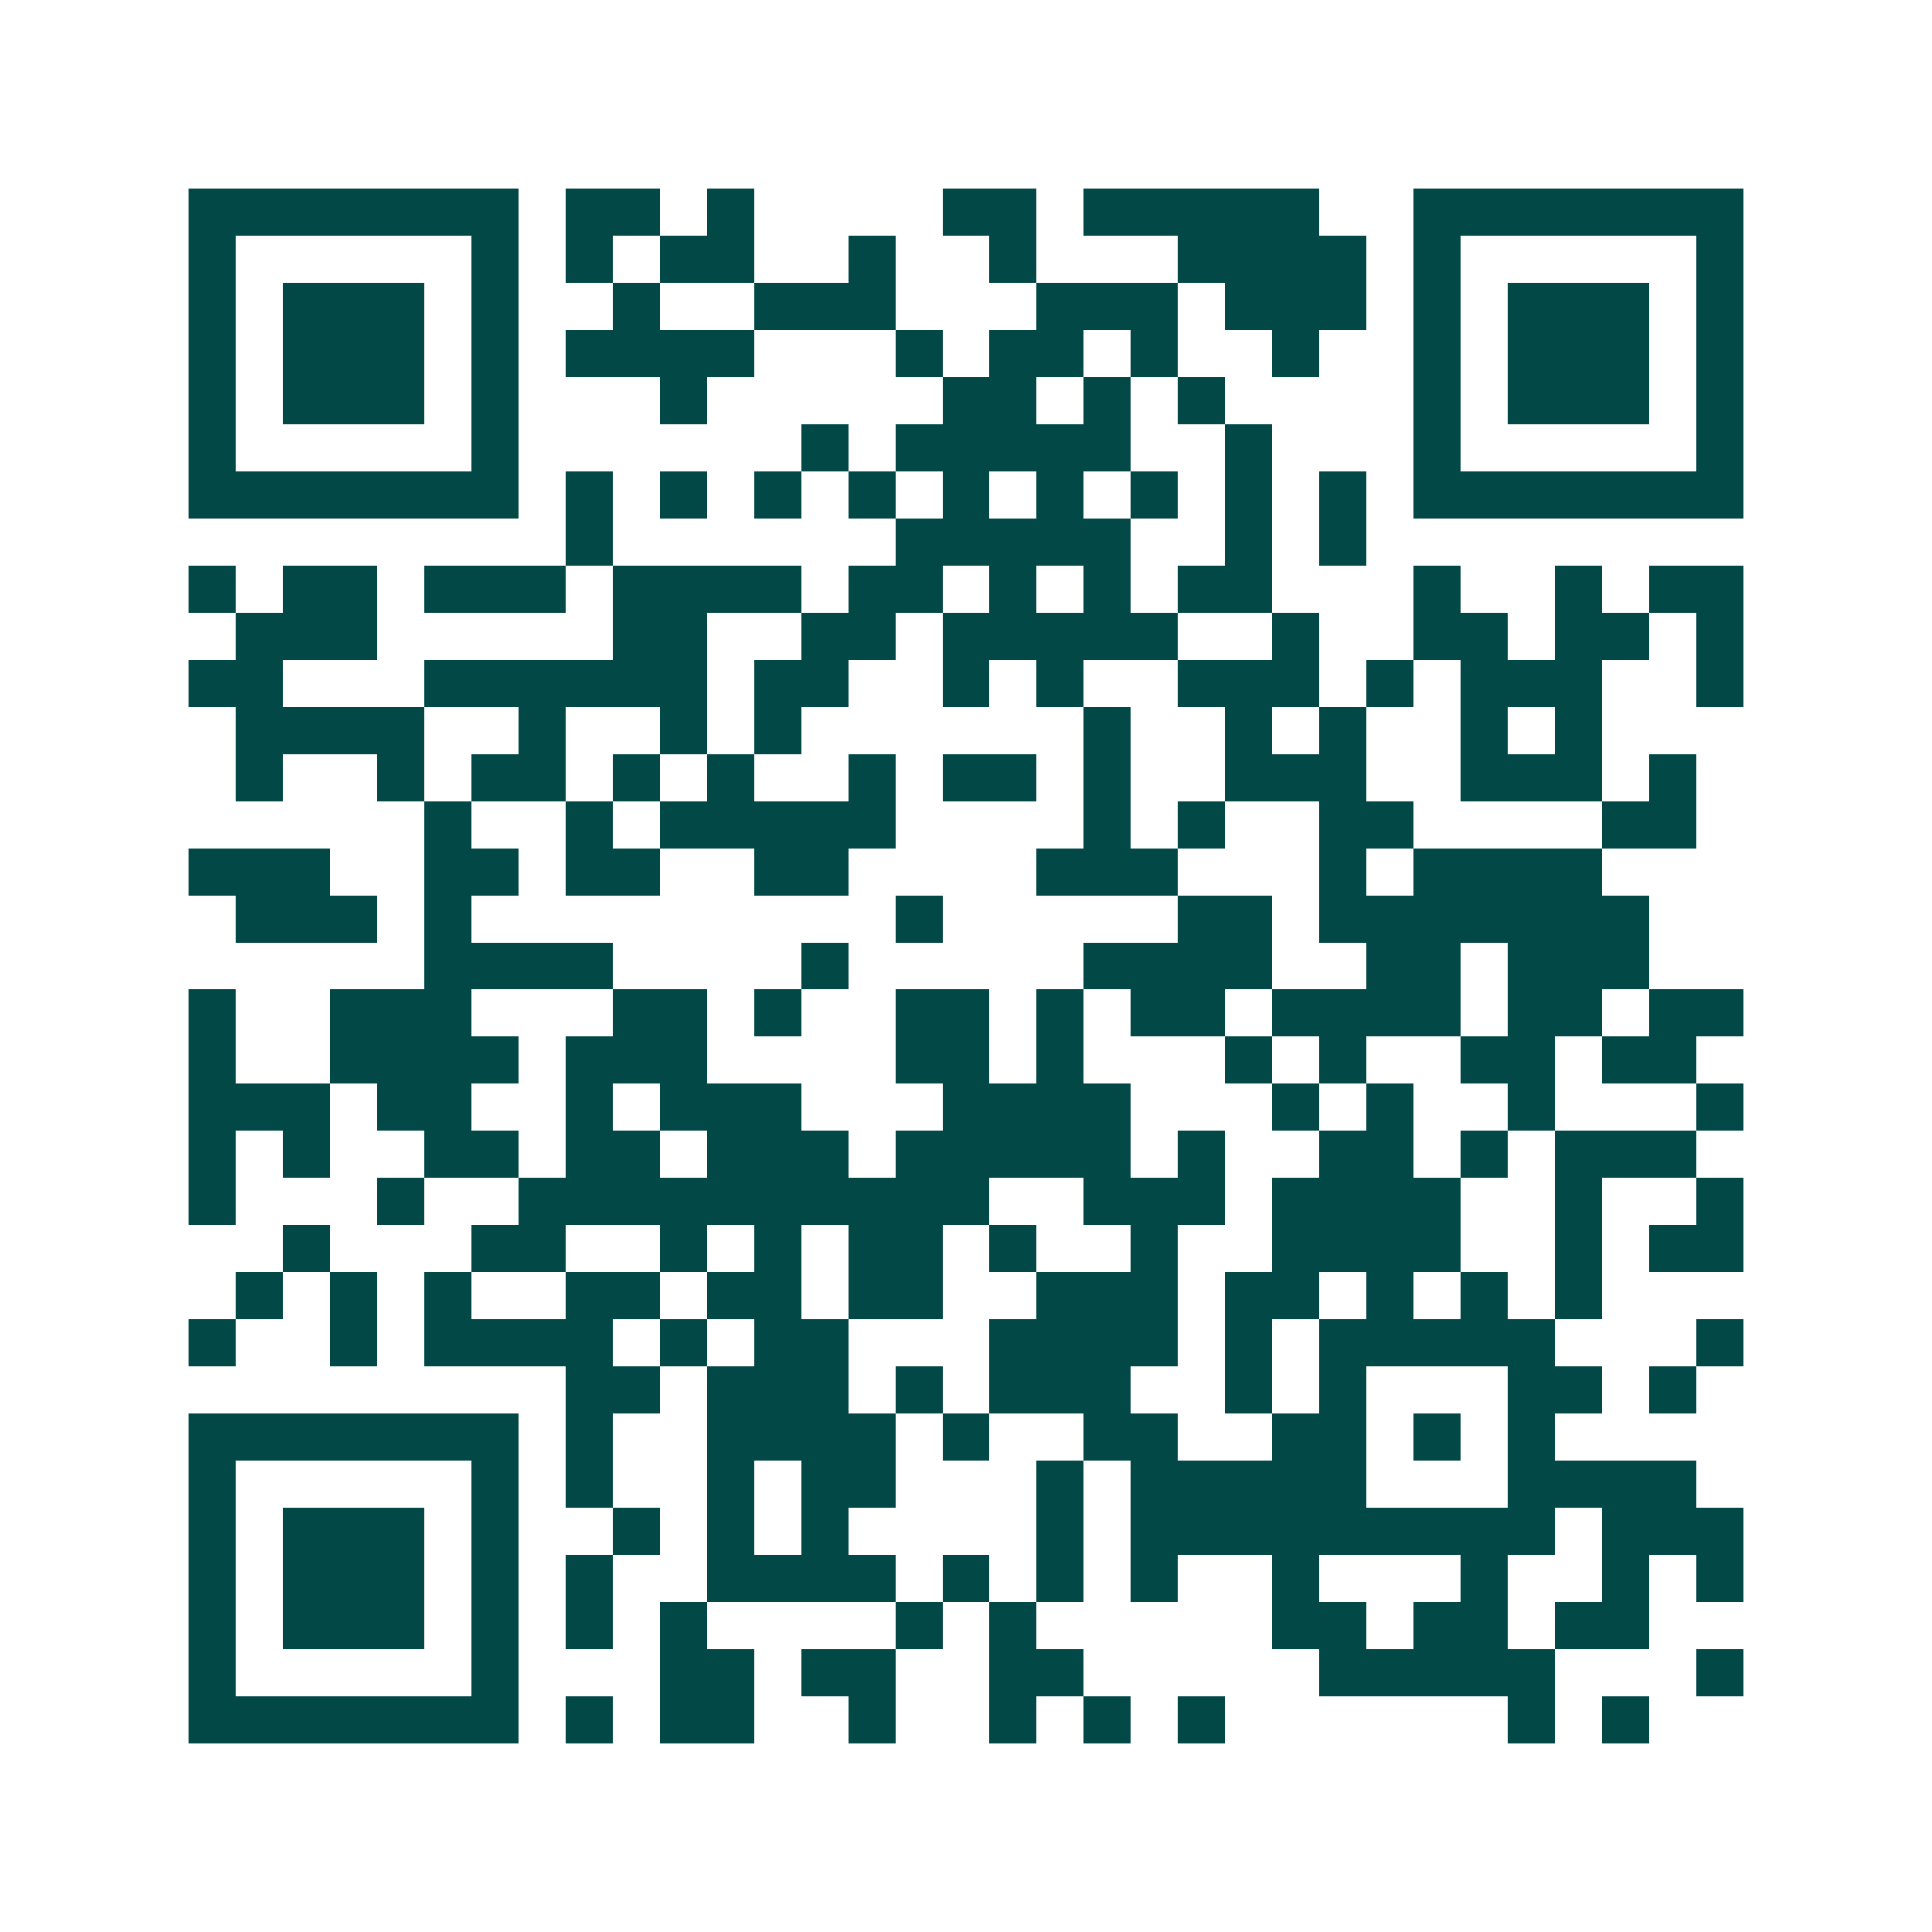 <svg xmlns="http://www.w3.org/2000/svg" width="200" height="200" viewBox="0 0 41 41" shape-rendering="crispEdges"><path fill="#ffffff" d="M0 0h41v41H0z"/><path stroke="#014847" d="M4 4.5h7m1 0h2m1 0h1m4 0h2m1 0h5m2 0h7M4 5.5h1m5 0h1m1 0h1m1 0h2m2 0h1m2 0h1m3 0h4m1 0h1m5 0h1M4 6.5h1m1 0h3m1 0h1m2 0h1m2 0h3m3 0h3m1 0h3m1 0h1m1 0h3m1 0h1M4 7.5h1m1 0h3m1 0h1m1 0h4m3 0h1m1 0h2m1 0h1m2 0h1m2 0h1m1 0h3m1 0h1M4 8.5h1m1 0h3m1 0h1m3 0h1m5 0h2m1 0h1m1 0h1m4 0h1m1 0h3m1 0h1M4 9.5h1m5 0h1m6 0h1m1 0h5m2 0h1m3 0h1m5 0h1M4 10.5h7m1 0h1m1 0h1m1 0h1m1 0h1m1 0h1m1 0h1m1 0h1m1 0h1m1 0h1m1 0h7M12 11.5h1m6 0h5m2 0h1m1 0h1M4 12.5h1m1 0h2m1 0h3m1 0h4m1 0h2m1 0h1m1 0h1m1 0h2m3 0h1m2 0h1m1 0h2M5 13.5h3m5 0h2m2 0h2m1 0h5m2 0h1m2 0h2m1 0h2m1 0h1M4 14.5h2m3 0h6m1 0h2m2 0h1m1 0h1m2 0h3m1 0h1m1 0h3m2 0h1M5 15.5h4m2 0h1m2 0h1m1 0h1m6 0h1m2 0h1m1 0h1m2 0h1m1 0h1M5 16.5h1m2 0h1m1 0h2m1 0h1m1 0h1m2 0h1m1 0h2m1 0h1m2 0h3m2 0h3m1 0h1M9 17.5h1m2 0h1m1 0h5m4 0h1m1 0h1m2 0h2m4 0h2M4 18.5h3m2 0h2m1 0h2m2 0h2m4 0h3m3 0h1m1 0h4M5 19.5h3m1 0h1m9 0h1m5 0h2m1 0h7M9 20.5h4m4 0h1m5 0h4m2 0h2m1 0h3M4 21.5h1m2 0h3m3 0h2m1 0h1m2 0h2m1 0h1m1 0h2m1 0h4m1 0h2m1 0h2M4 22.5h1m2 0h4m1 0h3m4 0h2m1 0h1m3 0h1m1 0h1m2 0h2m1 0h2M4 23.5h3m1 0h2m2 0h1m1 0h3m3 0h4m3 0h1m1 0h1m2 0h1m3 0h1M4 24.5h1m1 0h1m2 0h2m1 0h2m1 0h3m1 0h5m1 0h1m2 0h2m1 0h1m1 0h3M4 25.5h1m3 0h1m2 0h10m2 0h3m1 0h4m2 0h1m2 0h1M6 26.5h1m3 0h2m2 0h1m1 0h1m1 0h2m1 0h1m2 0h1m2 0h4m2 0h1m1 0h2M5 27.5h1m1 0h1m1 0h1m2 0h2m1 0h2m1 0h2m2 0h3m1 0h2m1 0h1m1 0h1m1 0h1M4 28.5h1m2 0h1m1 0h4m1 0h1m1 0h2m3 0h4m1 0h1m1 0h5m3 0h1M12 29.5h2m1 0h3m1 0h1m1 0h3m2 0h1m1 0h1m3 0h2m1 0h1M4 30.5h7m1 0h1m2 0h4m1 0h1m2 0h2m2 0h2m1 0h1m1 0h1M4 31.5h1m5 0h1m1 0h1m2 0h1m1 0h2m3 0h1m1 0h5m3 0h4M4 32.5h1m1 0h3m1 0h1m2 0h1m1 0h1m1 0h1m4 0h1m1 0h9m1 0h3M4 33.5h1m1 0h3m1 0h1m1 0h1m2 0h4m1 0h1m1 0h1m1 0h1m2 0h1m3 0h1m2 0h1m1 0h1M4 34.5h1m1 0h3m1 0h1m1 0h1m1 0h1m4 0h1m1 0h1m5 0h2m1 0h2m1 0h2M4 35.5h1m5 0h1m3 0h2m1 0h2m2 0h2m5 0h5m3 0h1M4 36.5h7m1 0h1m1 0h2m2 0h1m2 0h1m1 0h1m1 0h1m6 0h1m1 0h1"/></svg>
